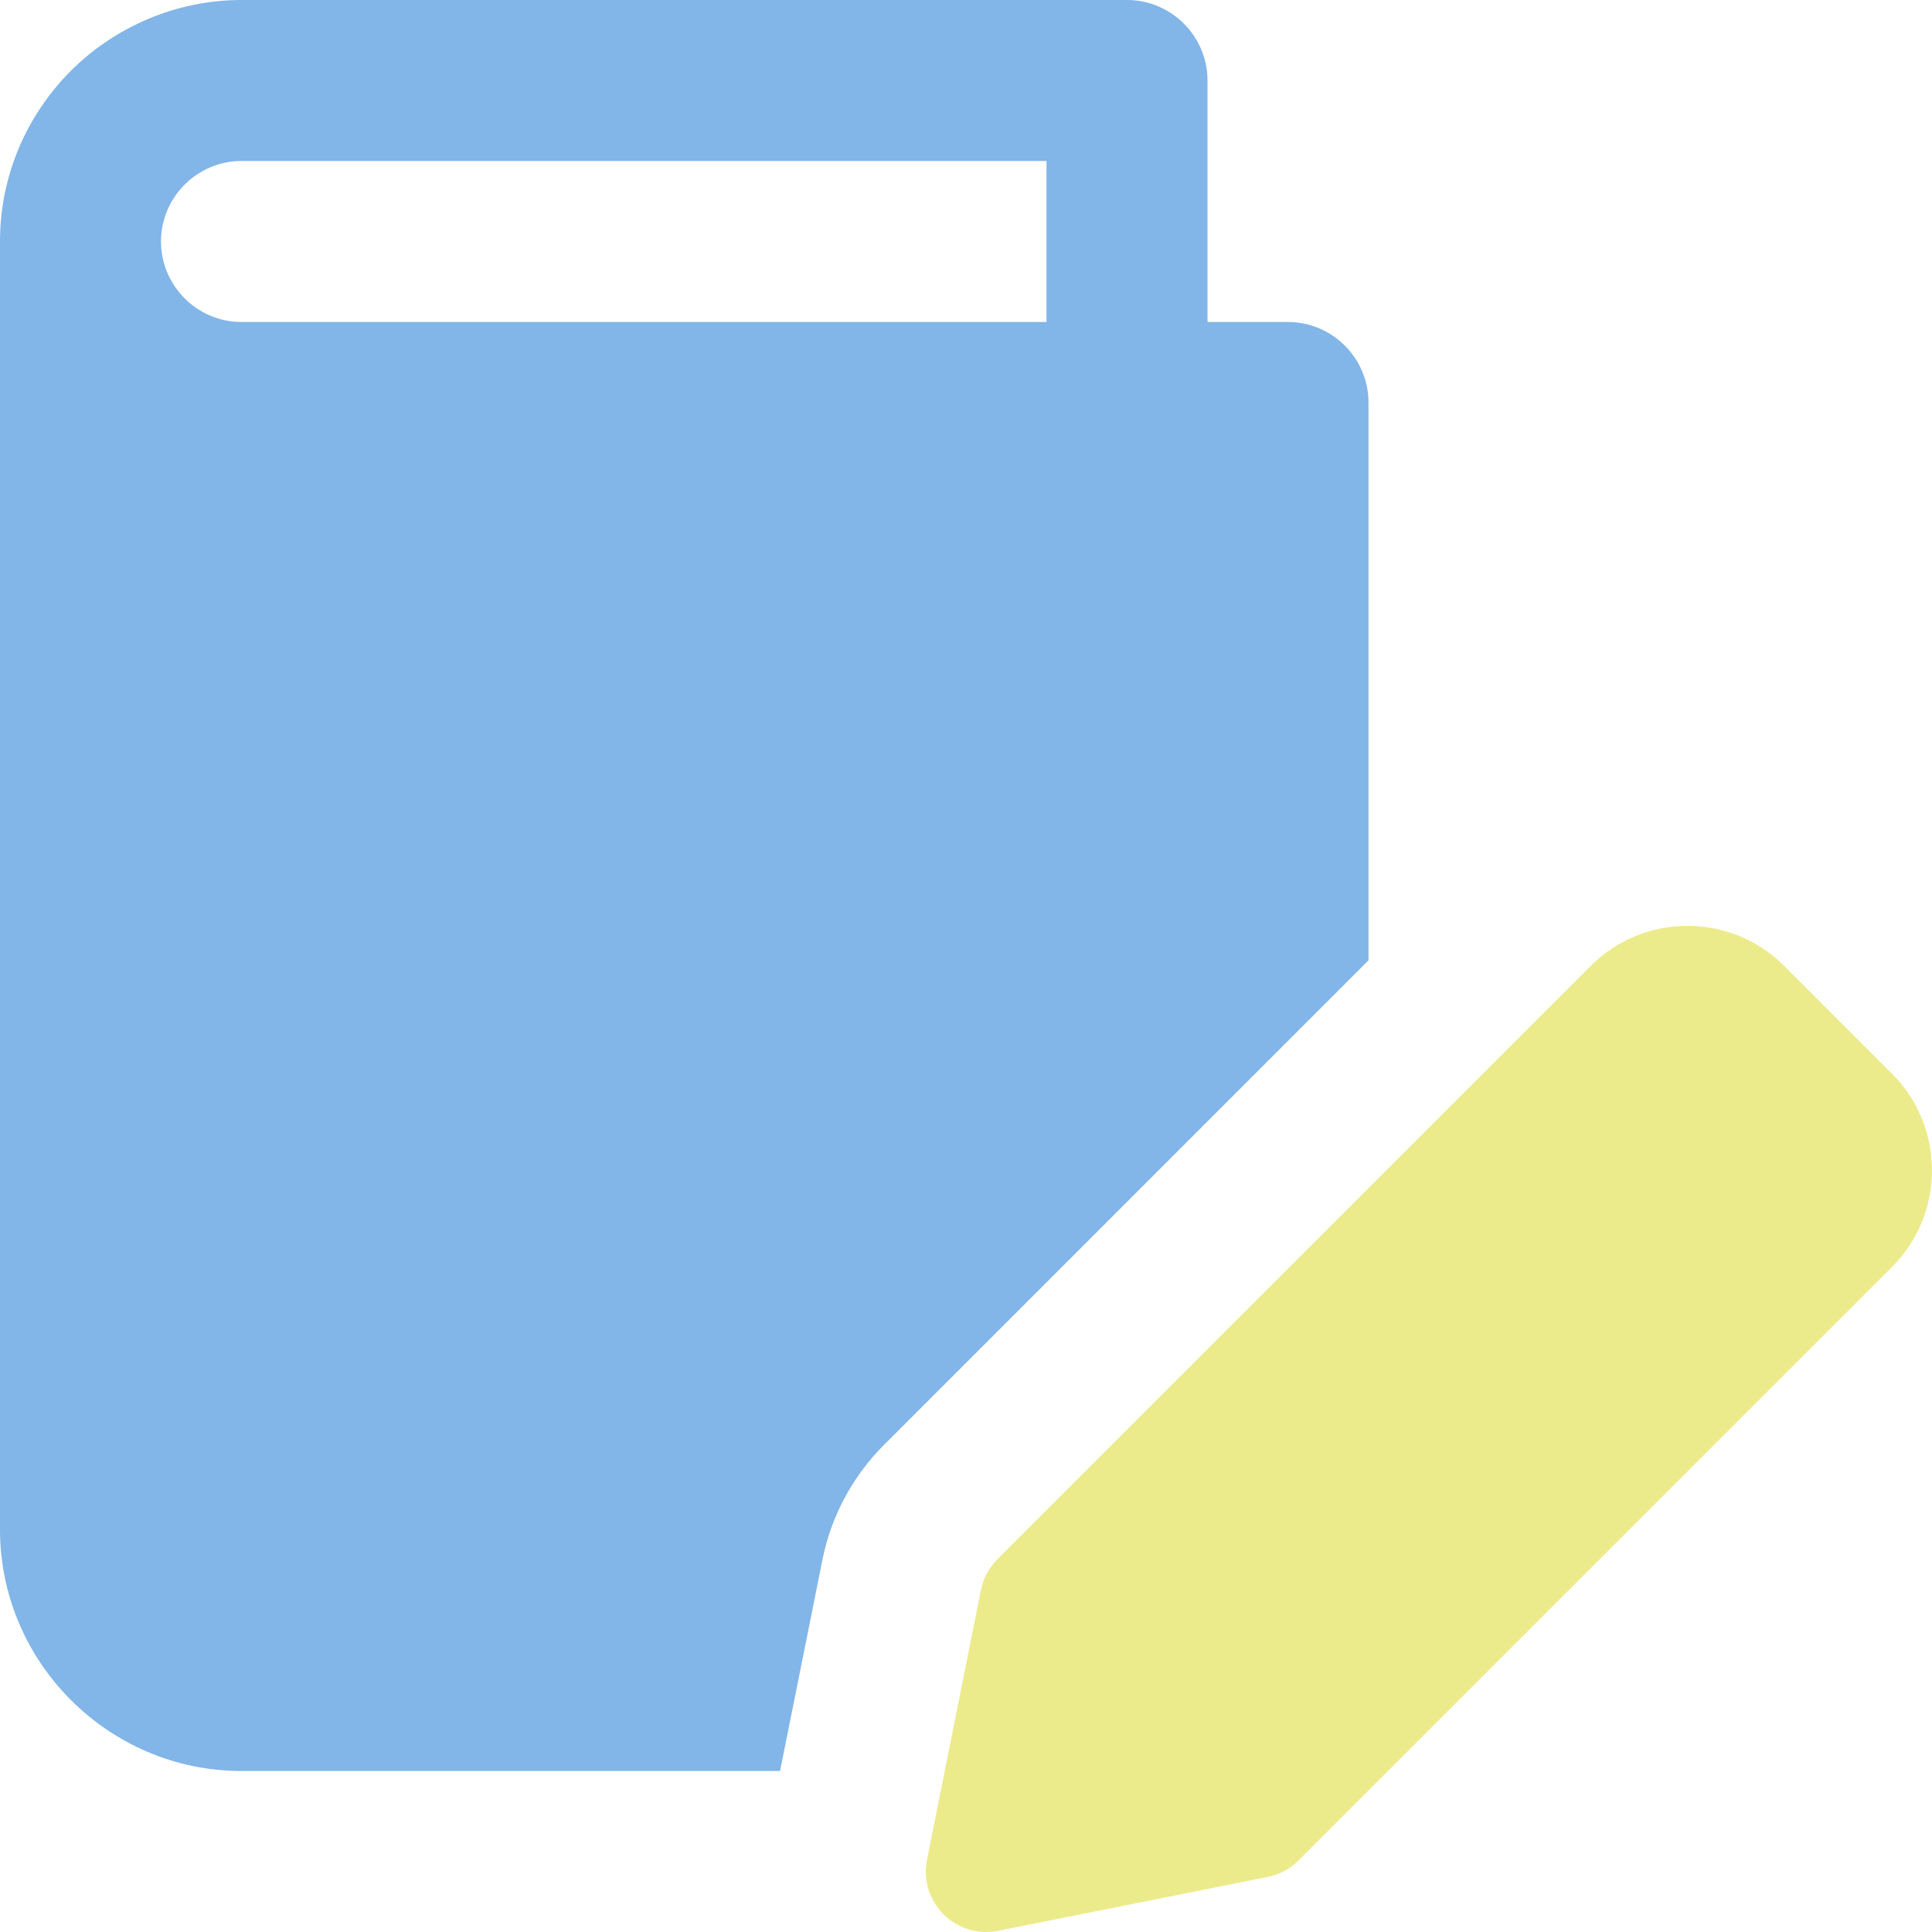 <?xml version="1.0" encoding="UTF-8"?> <svg xmlns="http://www.w3.org/2000/svg" width="52" height="52" viewBox="0 0 52 52" fill="none"><g id="editing 1" clip-path="url(#clip0_1442_1018)"><path id="Vector" d="M24.95 50.056L26.401 42.796C26.464 42.479 26.62 42.191 26.846 41.966L42.818 25.993C44.253 24.561 46.584 24.561 48.018 25.993L50.924 28.899C52.358 30.333 52.358 32.666 50.924 34.101L34.951 50.073C34.726 50.301 34.435 50.455 34.121 50.518L26.861 51.969C25.712 52.192 24.727 51.185 24.95 50.056Z" fill="#ECEB8C"></path><path id="Vector_2" d="M34.667 8.667H32.5V2.167C32.5 0.975 31.525 0 30.333 0H6.5C4.723 0 3.077 0.737 1.907 1.907C0.737 3.077 0 4.702 0 6.5V41.167C0 44.742 2.925 47.667 6.5 47.667H20.995L22.143 41.947C22.382 40.777 22.967 39.715 23.79 38.892L36.833 25.848V10.833C36.833 9.642 35.858 8.667 34.667 8.667ZM28.167 8.667H6.5C5.308 8.667 4.333 7.692 4.333 6.5C4.333 5.308 5.308 4.333 6.5 4.333H28.167V8.667Z" fill="#82B5E8"></path></g><defs><clipPath id="clip0_1442_1018"><rect width="52" height="52" fill="white"></rect></clipPath></defs></svg> 